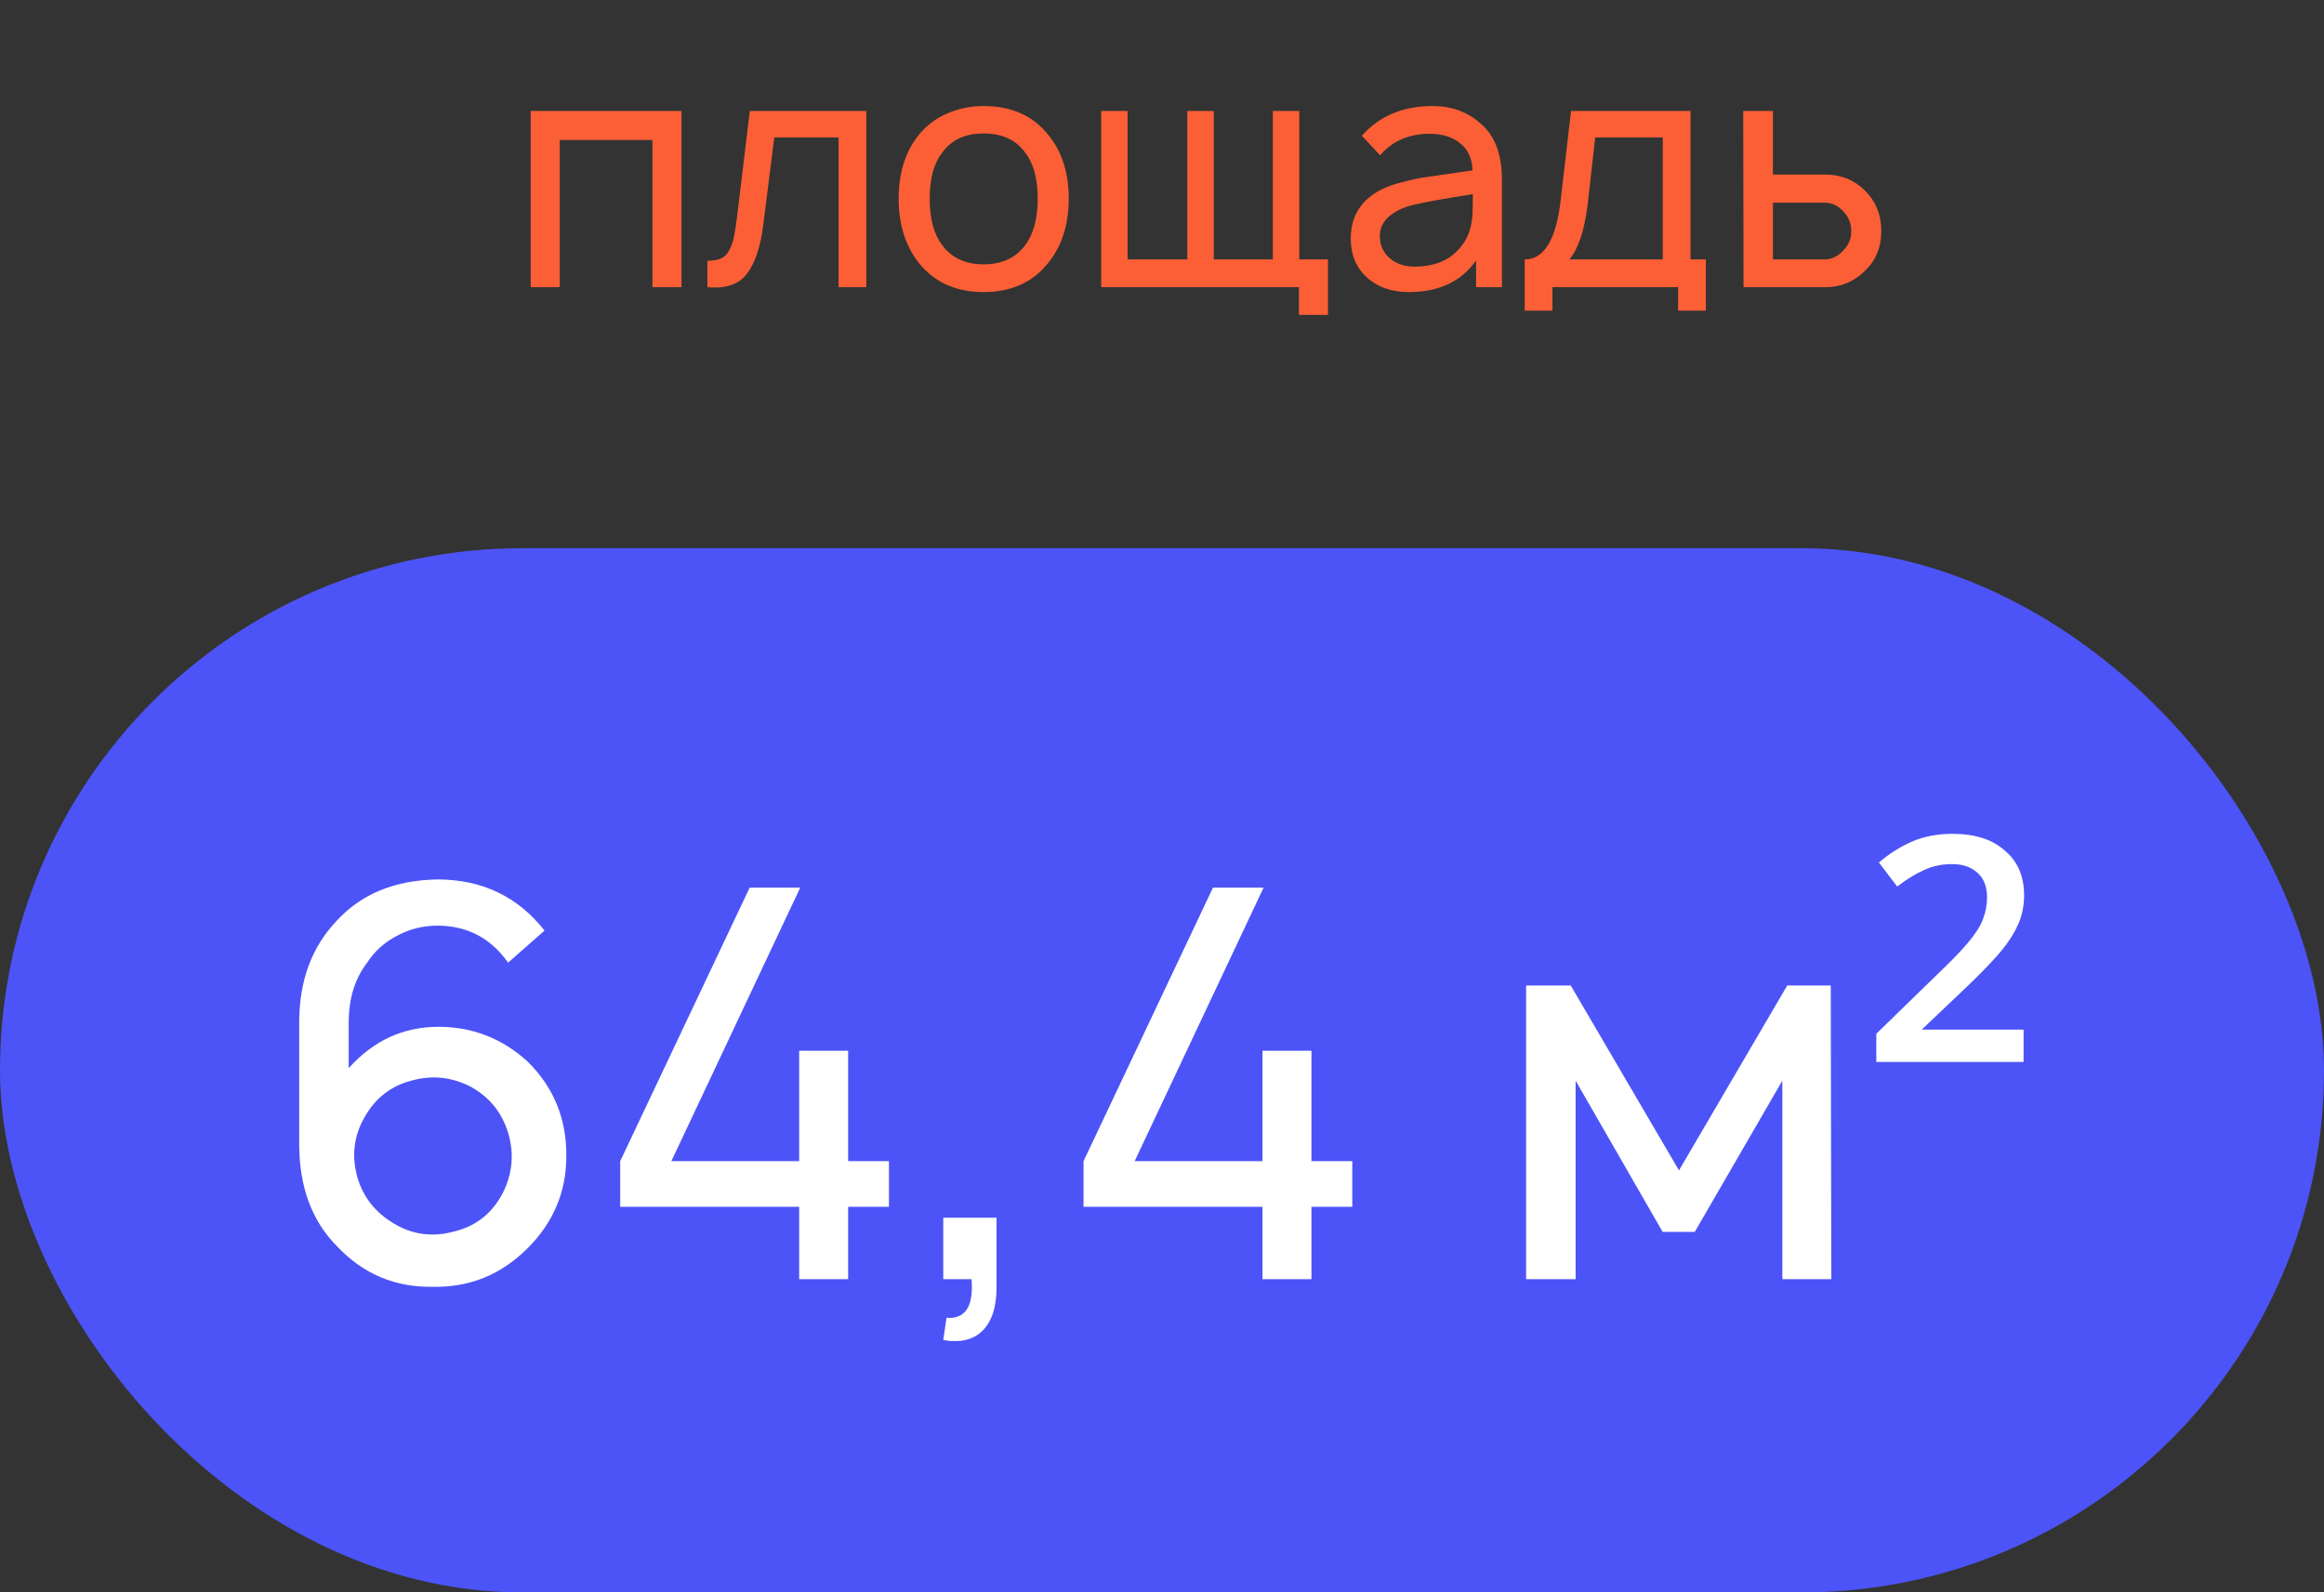 <?xml version="1.0" encoding="UTF-8"?> <svg xmlns="http://www.w3.org/2000/svg" width="89" height="61" viewBox="0 0 89 61" fill="none"><rect x="0" y="0" width="89" height="61" fill="#333333" stroke="none"/><path d="M26.099 4.25V11H24.986V5.362H21.436V11H20.324V4.25H26.099ZM28.715 4.25H33.178V11H32.115V5.263H29.653L29.228 8.625C29.128 9.45 28.919 10.071 28.603 10.488C28.294 10.896 27.79 11.067 27.09 11V9.988C27.307 9.988 27.482 9.958 27.615 9.9C27.757 9.833 27.865 9.721 27.94 9.562C28.023 9.396 28.078 9.238 28.103 9.088C28.136 8.938 28.174 8.708 28.215 8.4L28.715 4.25ZM37.665 11.188C36.615 11.188 35.79 10.817 35.19 10.075C34.673 9.417 34.415 8.596 34.415 7.612C34.415 6.621 34.673 5.804 35.19 5.162C35.474 4.812 35.832 4.542 36.265 4.35C36.707 4.158 37.173 4.062 37.665 4.062C38.732 4.062 39.557 4.429 40.14 5.162C40.665 5.796 40.928 6.612 40.928 7.612C40.928 8.604 40.665 9.425 40.14 10.075C39.548 10.817 38.724 11.188 37.665 11.188ZM39.253 9.4C39.578 8.975 39.74 8.379 39.74 7.612C39.74 6.838 39.578 6.246 39.253 5.838C38.903 5.354 38.373 5.112 37.665 5.112C36.965 5.112 36.44 5.354 36.09 5.838C35.765 6.246 35.603 6.838 35.603 7.612C35.603 8.379 35.765 8.975 36.09 9.4C36.449 9.883 36.974 10.125 37.665 10.125C38.365 10.125 38.894 9.883 39.253 9.4ZM49.757 9.938H50.857V12.062H49.745V11H42.17V4.25H43.182V9.938H45.47V4.25H46.482V9.938H48.745V4.25H49.757V9.938ZM57.517 11H56.529V9.975C55.963 10.783 55.104 11.188 53.954 11.188C53.296 11.188 52.758 11 52.342 10.625C51.934 10.25 51.729 9.754 51.729 9.137C51.729 8.279 52.125 7.65 52.917 7.25C53.117 7.15 53.367 7.062 53.667 6.987C53.975 6.904 54.229 6.846 54.429 6.812C54.638 6.779 54.979 6.729 55.454 6.662C55.938 6.596 56.25 6.55 56.392 6.525C56.375 6.067 56.217 5.721 55.917 5.487C55.625 5.246 55.238 5.125 54.754 5.125C53.954 5.125 53.321 5.4 52.854 5.95L52.154 5.2C52.821 4.442 53.725 4.062 54.867 4.062C55.584 4.062 56.192 4.283 56.692 4.725C57.242 5.183 57.517 5.9 57.517 6.875V11ZM56.142 9.162C56.225 9.012 56.288 8.842 56.329 8.65C56.371 8.45 56.392 8.275 56.392 8.125C56.4 7.975 56.404 7.746 56.404 7.438C55.296 7.612 54.571 7.742 54.229 7.825C53.821 7.908 53.488 8.054 53.229 8.262C52.971 8.471 52.842 8.729 52.842 9.037C52.842 9.387 52.967 9.671 53.217 9.887C53.467 10.104 53.783 10.213 54.167 10.213C55.092 10.213 55.75 9.863 56.142 9.162ZM64.74 4.25V9.938H65.328V11.9H64.265V11H59.453V11.9H58.39V9.938C59.132 9.938 59.59 9.188 59.765 7.688L60.165 4.25H64.74ZM63.678 9.938V5.263H61.09L60.803 7.812C60.686 8.804 60.453 9.512 60.103 9.938H63.678ZM66.758 4.25H67.896V6.688H69.908C70.508 6.688 71.013 6.892 71.421 7.3C71.838 7.717 72.046 8.233 72.046 8.85C72.046 9.467 71.838 9.975 71.421 10.375C71.004 10.792 70.5 11 69.908 11H66.771L66.758 4.25ZM67.896 7.763V9.938H69.871C70.146 9.938 70.388 9.821 70.596 9.588C70.796 9.387 70.896 9.142 70.896 8.85C70.896 8.567 70.8 8.321 70.608 8.113C70.4 7.879 70.154 7.763 69.871 7.763H67.896Z" fill="#FC5F35"></path><rect y="21" width="89" height="40" rx="20" fill="#4C54F7"></rect><path d="M20.854 35.646L19.458 36.875C18.792 35.931 17.889 35.458 16.75 35.458C16.194 35.458 15.674 35.59 15.188 35.854C14.715 36.104 14.34 36.444 14.062 36.875C13.59 37.486 13.354 38.25 13.354 39.167V40.917C14.299 39.861 15.444 39.333 16.792 39.333C18.097 39.333 19.236 39.778 20.208 40.667C21.208 41.653 21.701 42.861 21.688 44.292C21.688 45.653 21.194 46.826 20.208 47.812C19.194 48.826 17.986 49.319 16.583 49.292C15.139 49.319 13.917 48.806 12.917 47.75C11.944 46.778 11.458 45.465 11.458 43.812V39.167C11.458 37.583 11.931 36.292 12.875 35.292C13.819 34.25 15.111 33.715 16.75 33.688C18.458 33.688 19.826 34.34 20.854 35.646ZM17.417 47.167C18.25 46.958 18.868 46.458 19.271 45.667C19.618 44.958 19.688 44.222 19.479 43.458C19.243 42.639 18.757 42.028 18.021 41.625C17.285 41.25 16.528 41.174 15.75 41.396C14.944 41.604 14.333 42.097 13.917 42.875C13.542 43.569 13.465 44.312 13.688 45.104C13.91 45.854 14.368 46.438 15.062 46.854C15.785 47.299 16.569 47.403 17.417 47.167ZM32.48 44.479H34.043V46.229H32.48V49H30.605V46.229H23.751V44.479L28.71 34H30.647L25.71 44.479H30.605V40.25H32.48V44.479ZM38.164 49.312C38.164 50.049 37.991 50.597 37.643 50.958C37.296 51.319 36.789 51.444 36.123 51.333L36.248 50.479C36.97 50.535 37.289 50.042 37.206 49H36.123V46.646H38.164V49.312ZM50.224 44.479H51.787V46.229H50.224V49H48.349V46.229H41.495V44.479L46.453 34H48.391L43.453 44.479H48.349V40.25H50.224V44.479ZM68.444 37.75H70.111L70.132 49H68.257V41.396L64.903 47.188H63.673L60.34 41.396V49H58.444V37.75H60.153L64.298 44.833L68.444 37.75ZM77.495 40.68H71.855V39.6L74.155 37.36C74.702 36.84 75.109 36.42 75.375 36.1C75.655 35.767 75.842 35.473 75.935 35.22C76.042 34.953 76.095 34.673 76.095 34.38C76.095 33.953 75.969 33.633 75.715 33.42C75.475 33.207 75.155 33.1 74.755 33.1C74.355 33.1 73.989 33.18 73.655 33.34C73.335 33.487 73.002 33.693 72.655 33.96L71.955 33.04C72.342 32.707 72.762 32.44 73.215 32.24C73.682 32.04 74.202 31.94 74.775 31.94C75.629 31.94 76.295 32.153 76.775 32.58C77.269 32.993 77.515 33.567 77.515 34.3C77.515 34.74 77.422 35.147 77.235 35.52C77.062 35.88 76.802 36.253 76.455 36.64C76.122 37.013 75.709 37.433 75.215 37.9L73.595 39.44H77.495V40.68Z" fill="white"></path></svg> 